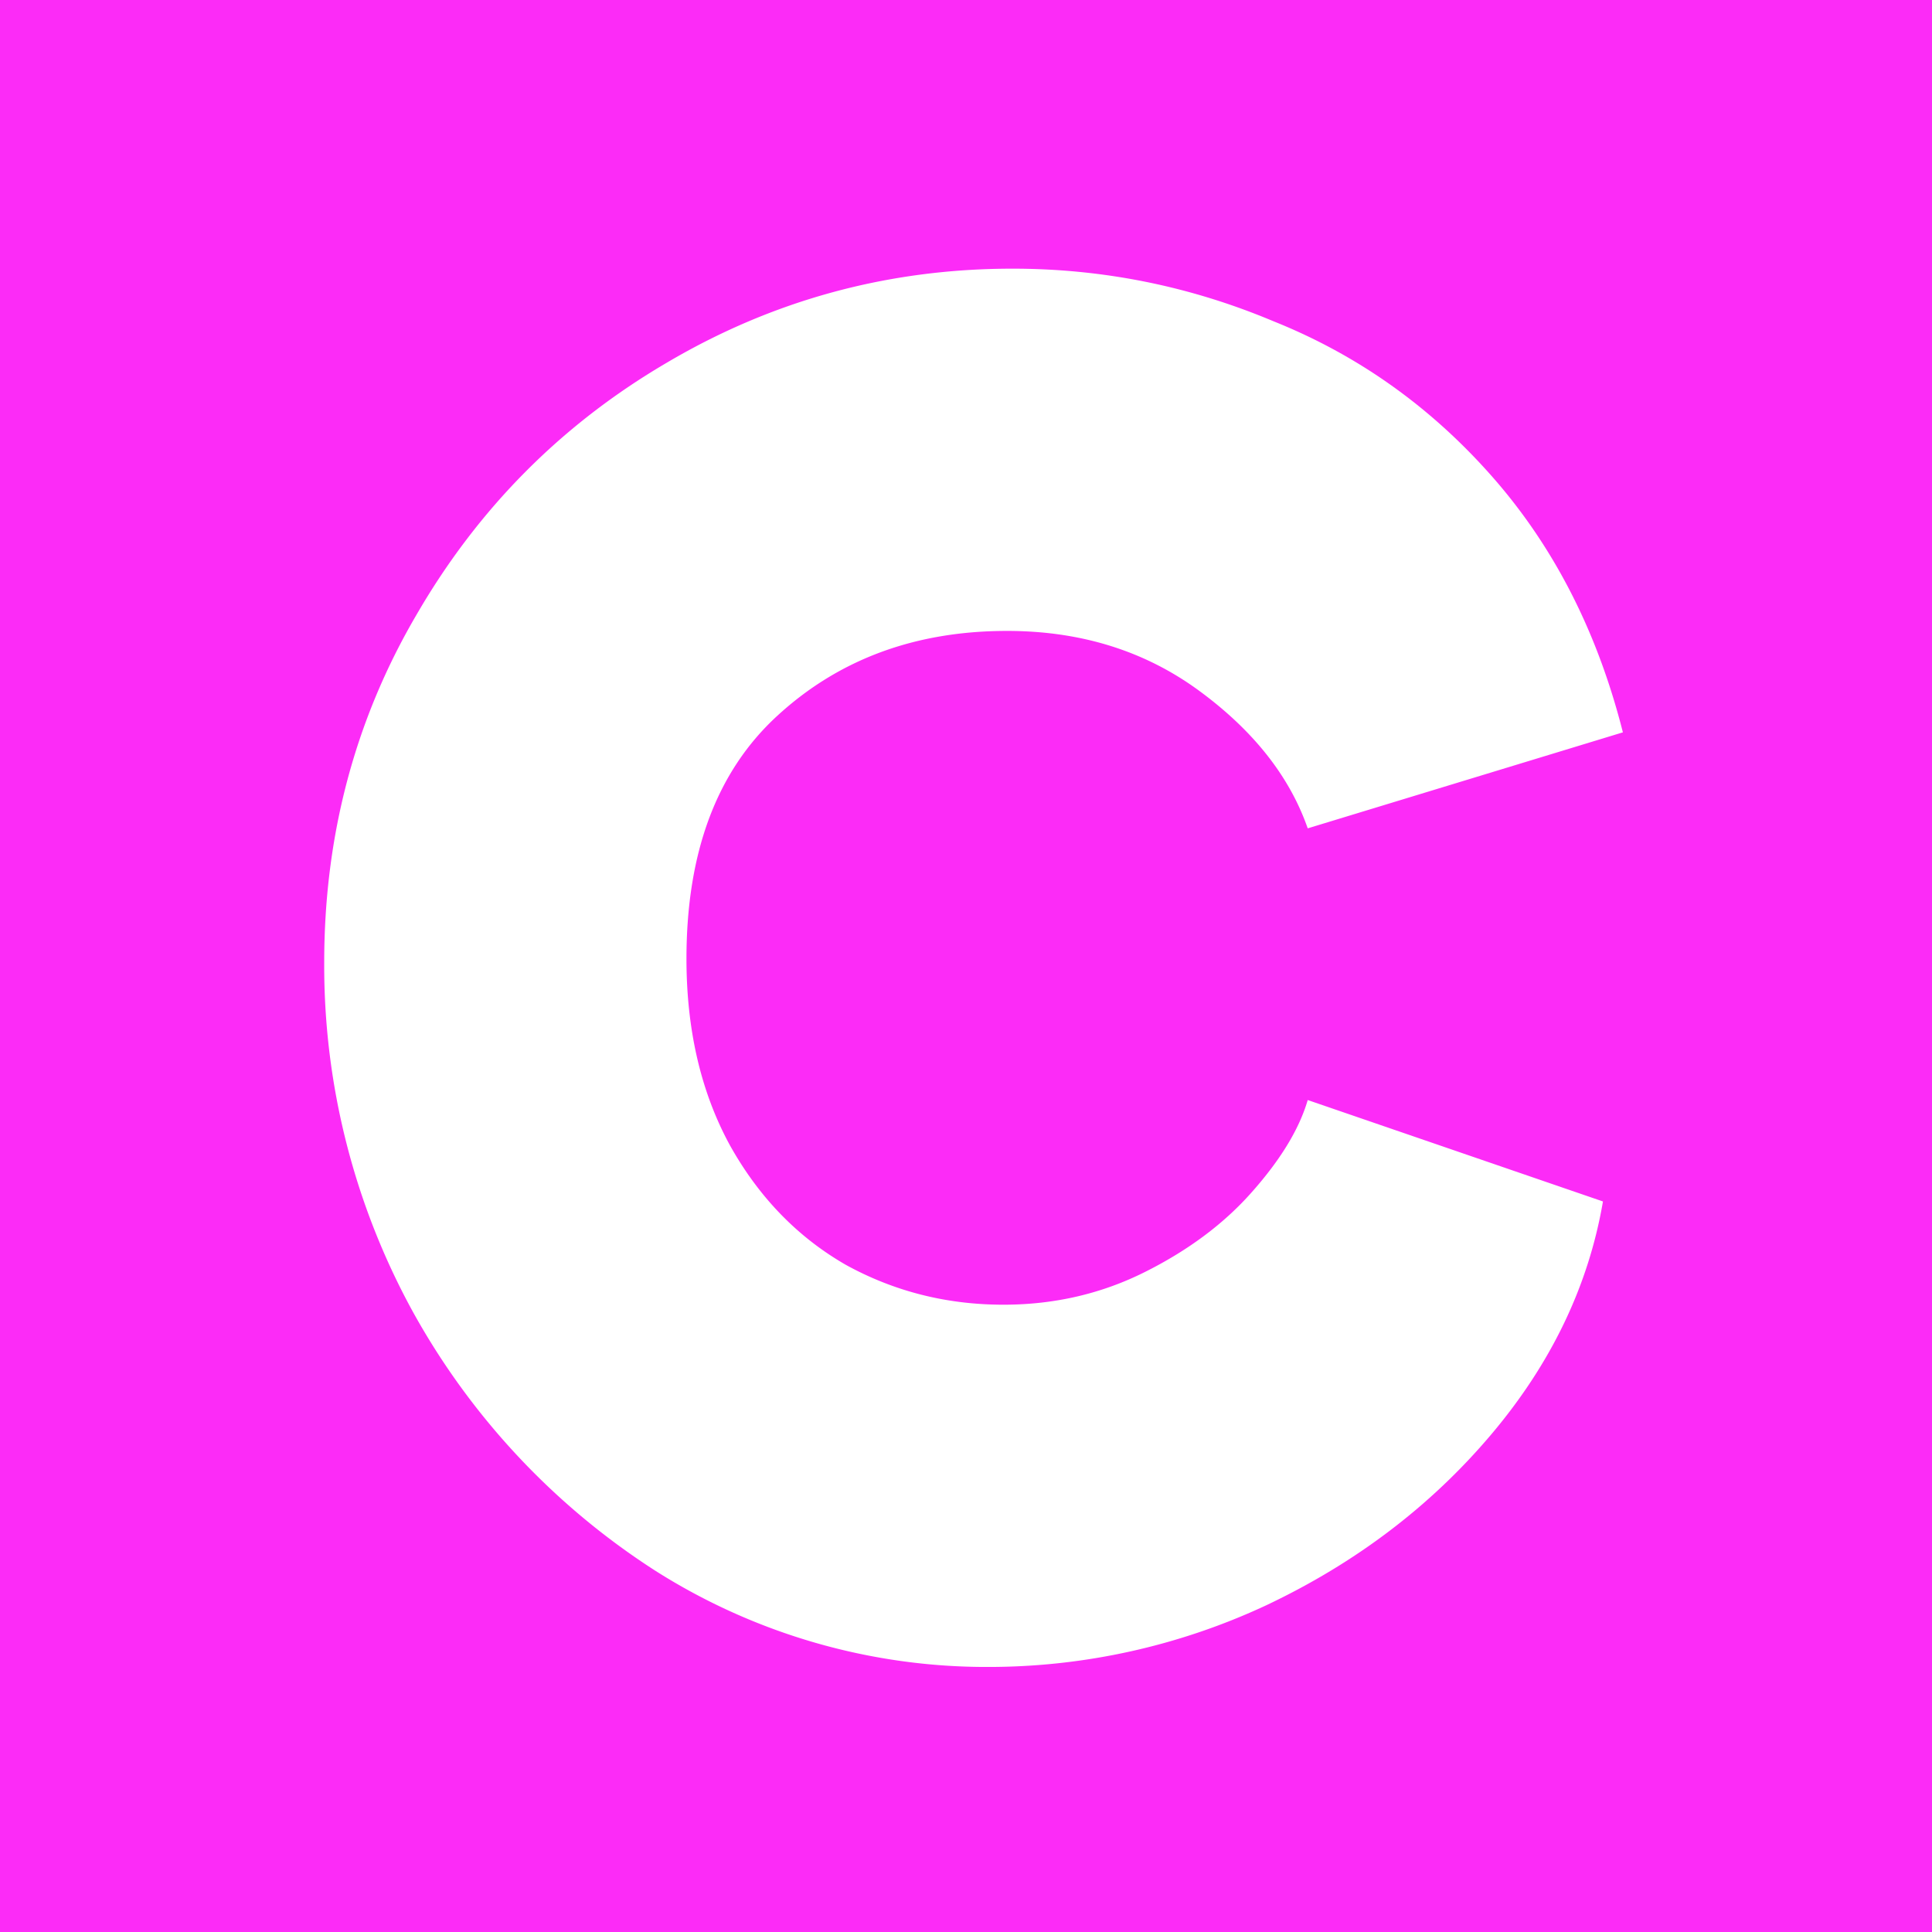 <?xml version="1.0" encoding="UTF-8"?>
<svg data-bbox="0 0 16 16" xmlns="http://www.w3.org/2000/svg" viewBox="0 0 16 16" height="16" width="16" data-type="color">
    <rect x="0" y="0" width="16" height="16" fill="#333333" stroke="none"/>
    <g>
        <g clip-path="url(#fb602f07-d312-4e6e-813e-02f1b5e2537a)">
            <path fill="#FC2BF7" d="M16 0v16H0V0h16z" data-color="1"/>
            <path fill="#ffffff" d="M8.19 13.805a5.12 5.12 0 0 1-2.76-.795 6 6 0 0 1-2.01-2.145 5.961 5.961 0 0 1-.735-2.895c0-1.05.255-2.01.765-2.88.51-.88 1.2-1.575 2.07-2.085.88-.52 1.835-.78 2.865-.78.75 0 1.47.145 2.16.435.7.28 1.305.71 1.815 1.29.51.58.87 1.285 1.08 2.115l-2.61.795c-.15-.43-.45-.81-.9-1.14-.45-.33-.98-.495-1.59-.495-.76 0-1.395.235-1.905.705-.5.46-.75 1.13-.75 2.01 0 .59.12 1.105.36 1.545.24.43.56.76.96.99.4.22.835.33 1.305.33.42 0 .81-.09 1.17-.27.36-.18.655-.4.885-.66.24-.27.395-.525.465-.765l2.445.84c-.12.7-.43 1.345-.93 1.935-.5.59-1.12 1.06-1.86 1.41a5.44 5.44 0 0 1-2.295.51Z" data-color="2"/>
        </g>
        <defs fill="none">
            <clipPath id="fb602f07-d312-4e6e-813e-02f1b5e2537a">
                <path fill="#ffffff" d="M16 0v16H0V0h16z"/>
            </clipPath>
        </defs>
    </g>
</svg>
